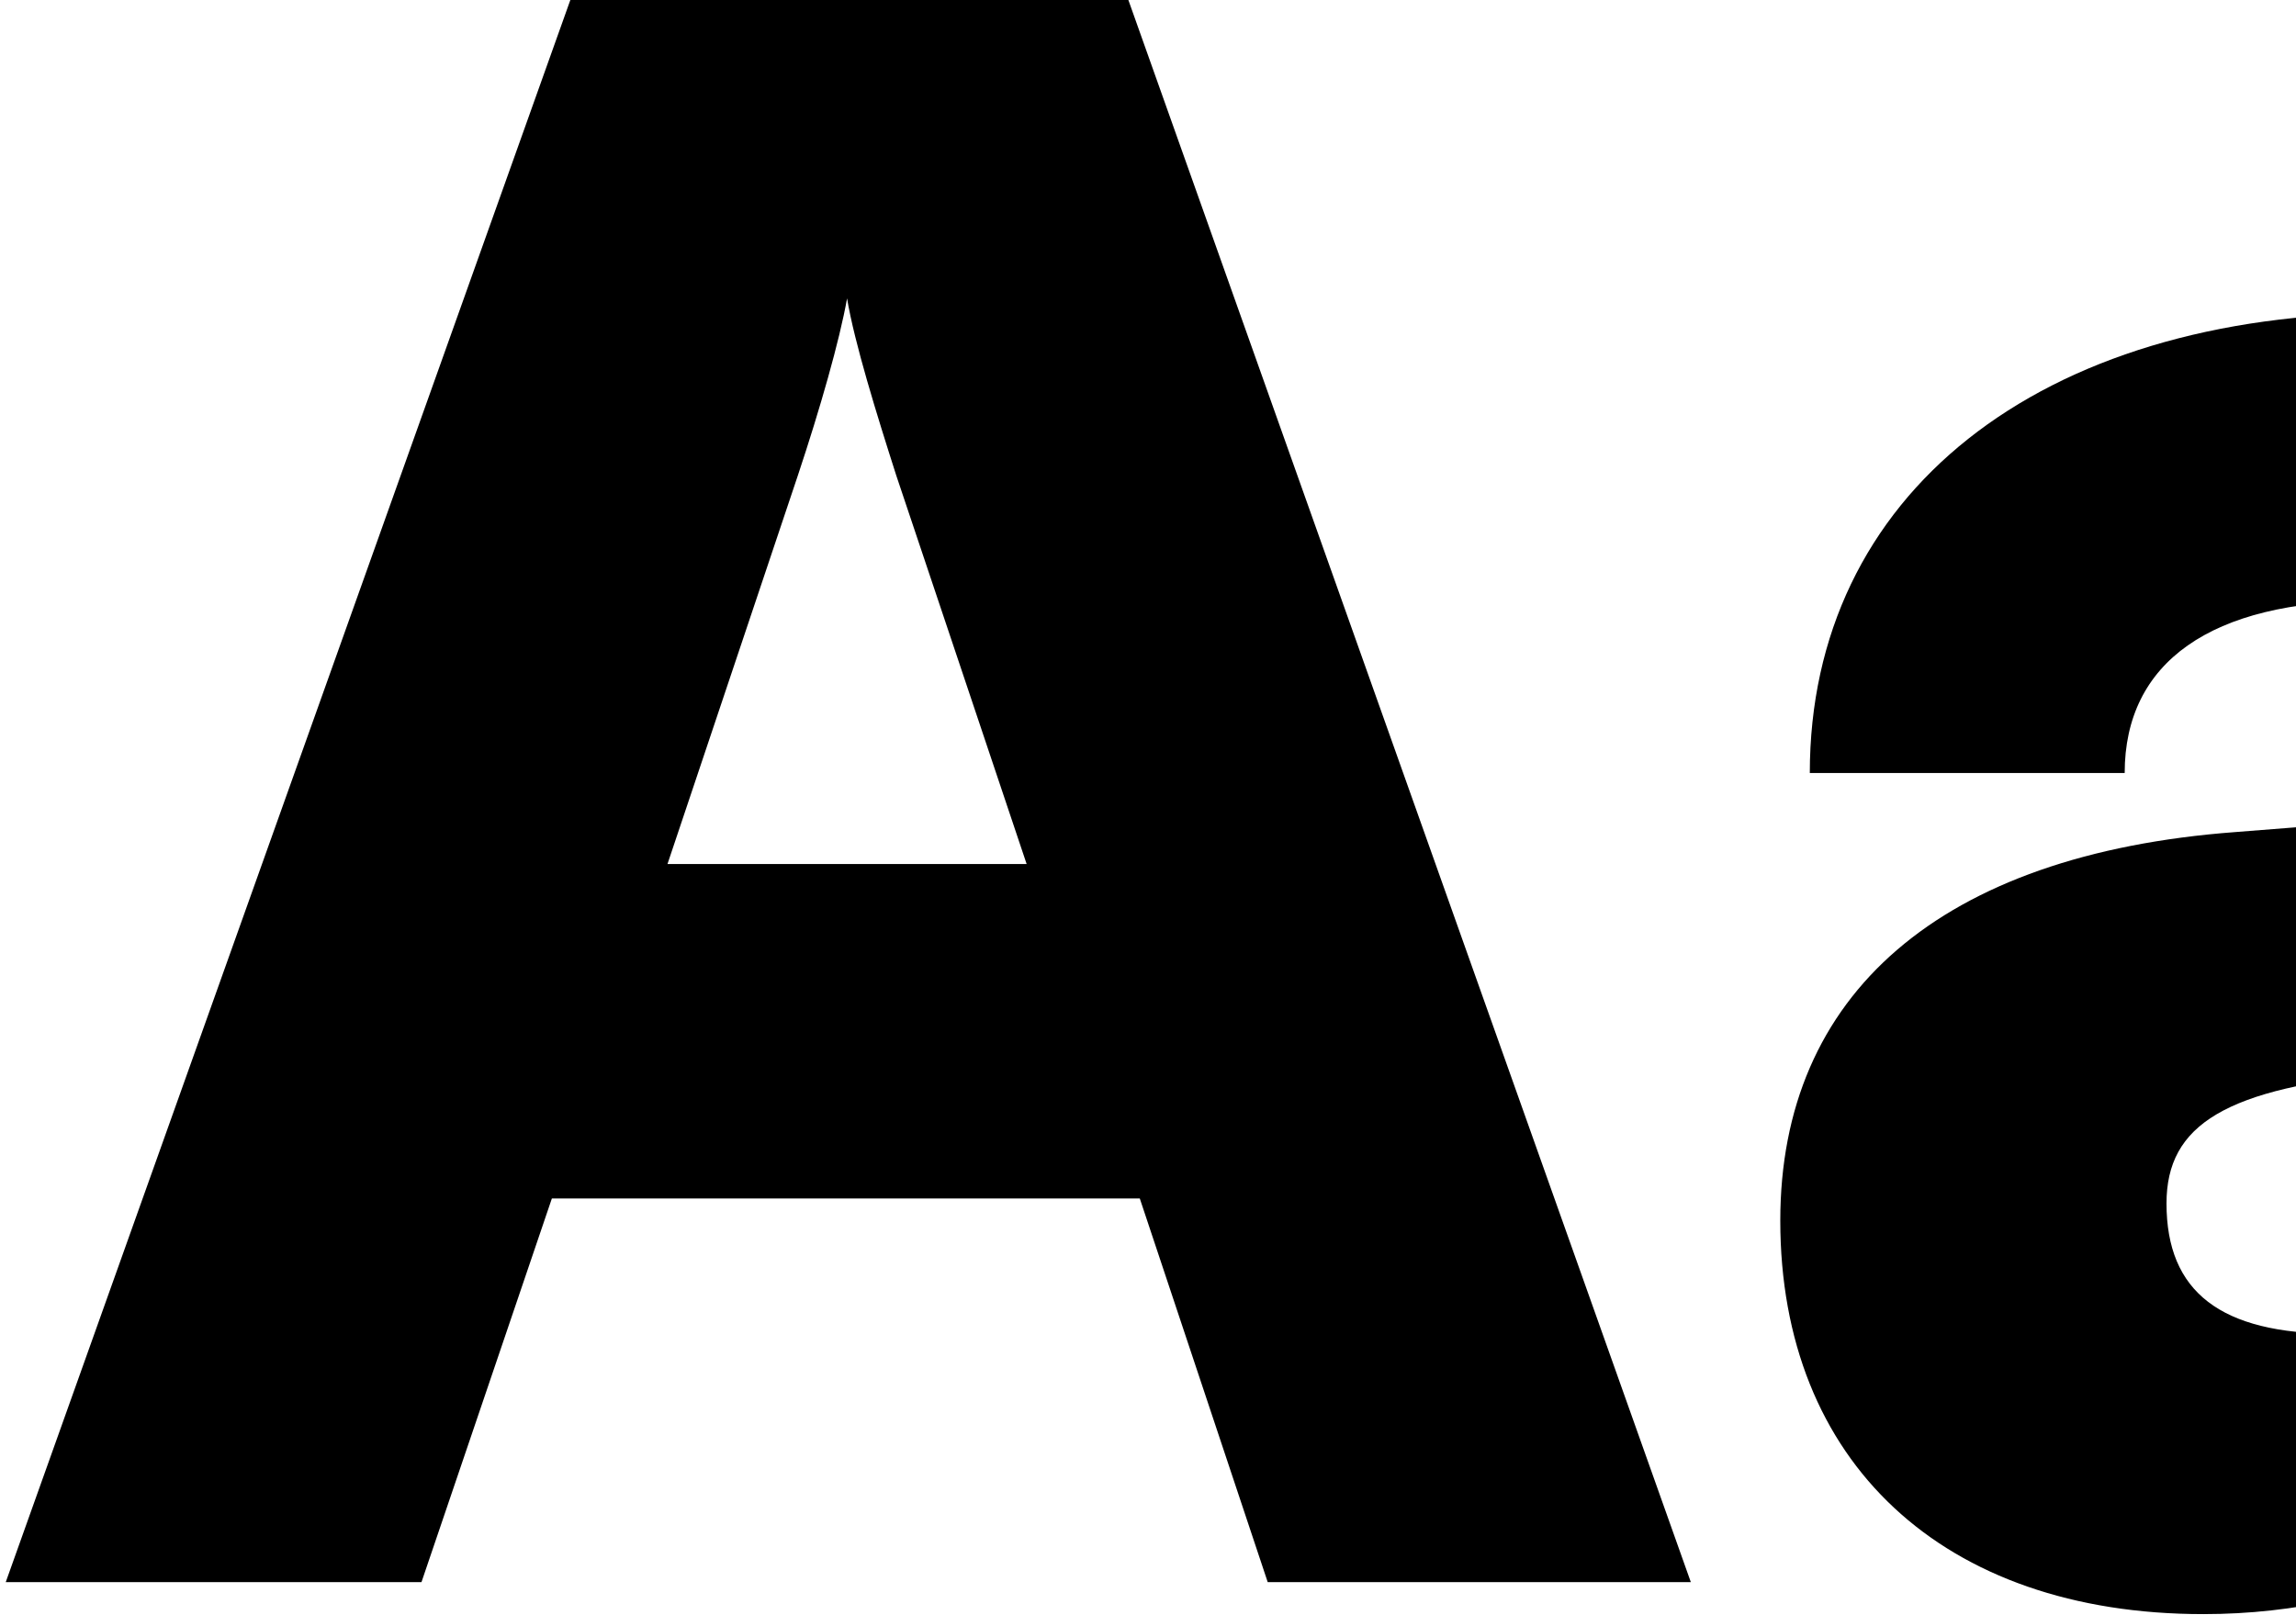 <svg width="280" height="197" viewBox="0 0 280 197" fill="none" xmlns="http://www.w3.org/2000/svg">
<g style="mix-blend-mode:plus-darker">
<path d="M51.4 193H0.7L79.9 -29H127.3L206.2 193H154.6L139 146.2H67.3L51.4 193ZM97.3 58L81.4 105.4H125.2L109.3 58C106.9 50.5 104.2 41.8 103.3 36.4C102.4 41.5 100 49.9 97.3 58Z" fill="#000"/>
<path d="M268.708 196.9C236.908 196.9 217.108 178.3 217.108 148.9C217.108 121.3 236.608 104.2 272.608 101.5L314.608 98.2V95.8C314.608 81.1 305.608 73.3 289.108 73.3C269.608 73.3 259.108 80.8 259.108 94.3H220.708C220.708 60.4 248.608 38.2 291.508 38.2C335.008 38.2 359.608 62.5 359.608 105.4V193H318.808L315.808 173.2C311.008 187 291.208 196.9 268.708 196.9ZM284.908 162.7C302.608 162.7 314.908 154 314.908 136.9V128.8L291.508 130.9C271.408 132.7 264.208 137.2 264.208 146.8C264.208 157.6 270.808 162.7 284.908 162.7Z" fill="#000"/>
</g>
</svg>
